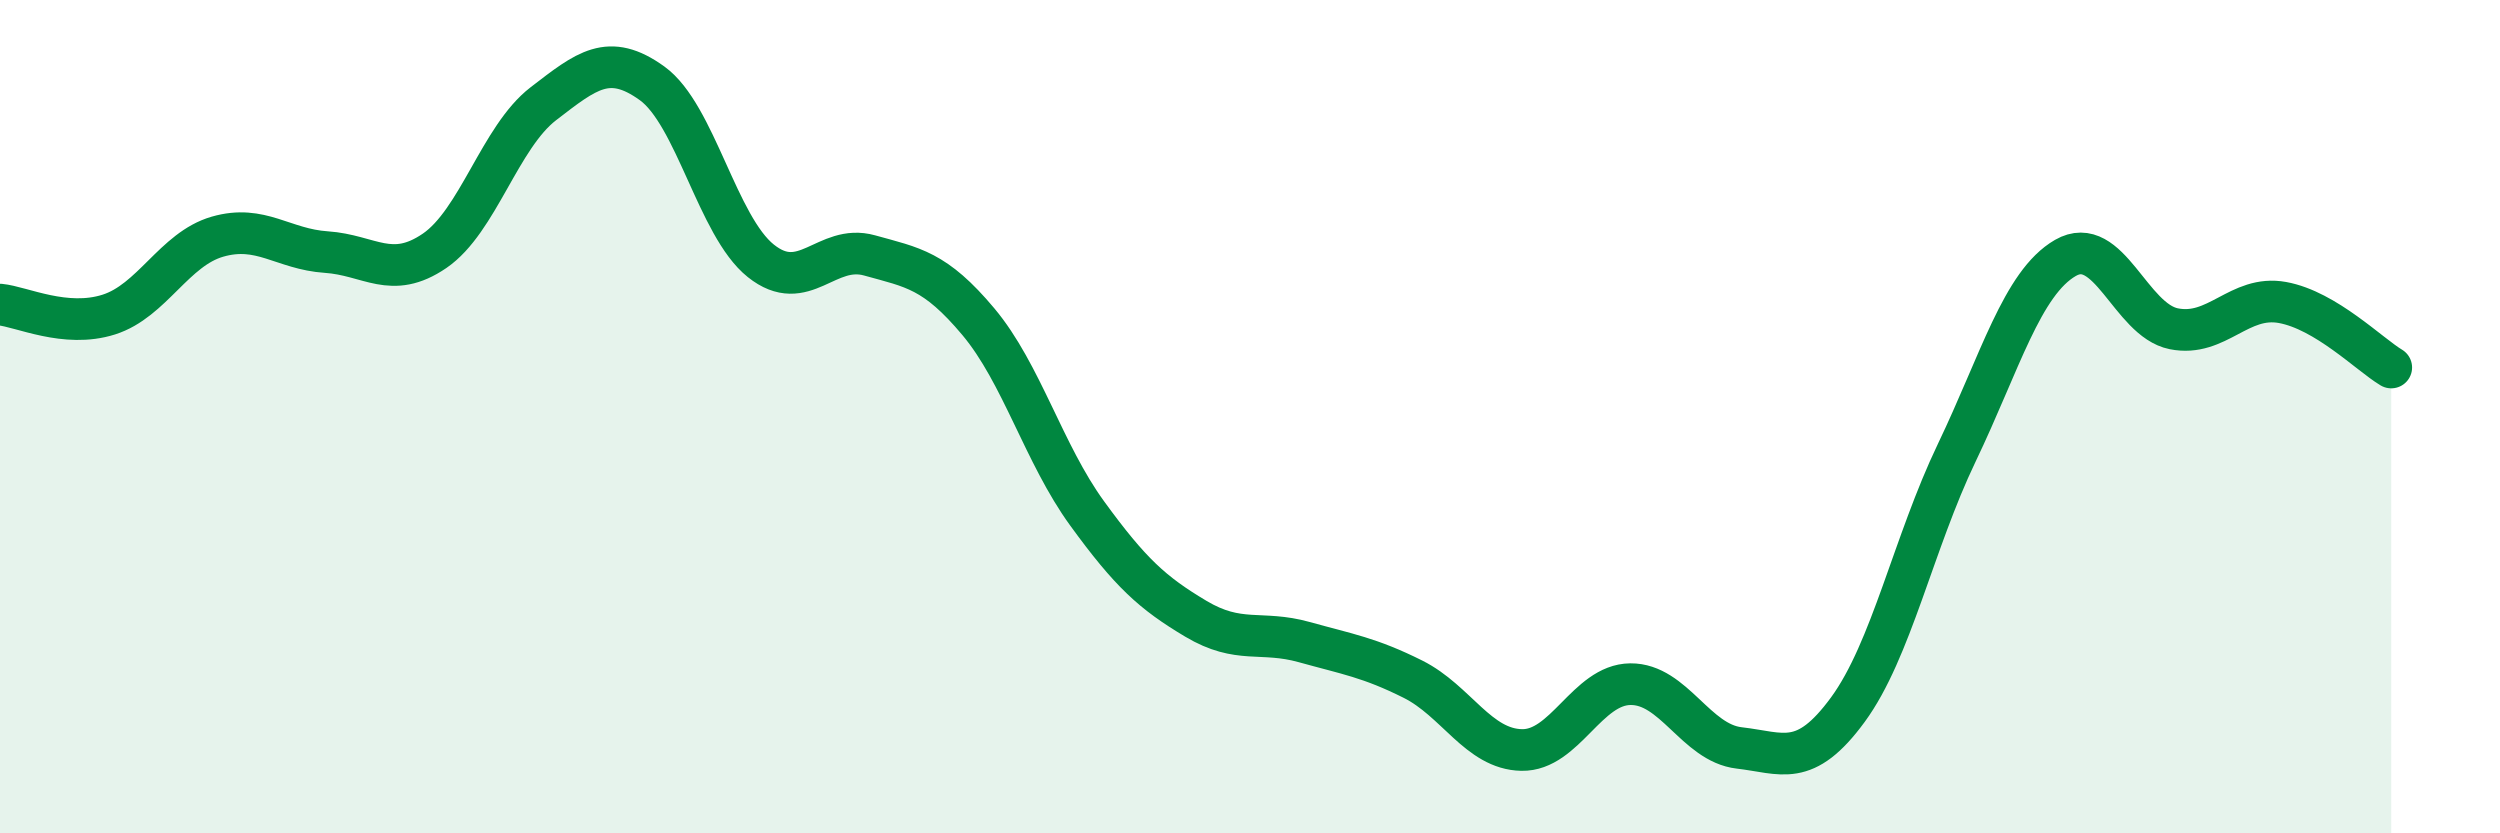 
    <svg width="60" height="20" viewBox="0 0 60 20" xmlns="http://www.w3.org/2000/svg">
      <path
        d="M 0,7.31 C 0.52,7.36 1.57,7.88 2.61,7.55 C 3.65,7.22 4.18,5.98 5.22,5.68 C 6.26,5.38 6.79,5.98 7.83,6.05 C 8.87,6.12 9.39,6.73 10.43,6.02 C 11.47,5.31 12,3.29 13.04,2.49 C 14.08,1.69 14.61,1.25 15.65,2 C 16.69,2.75 17.22,5.43 18.26,6.26 C 19.3,7.09 19.83,5.84 20.87,6.13 C 21.91,6.42 22.44,6.48 23.48,7.72 C 24.52,8.96 25.05,10.89 26.09,12.32 C 27.13,13.75 27.66,14.23 28.7,14.85 C 29.74,15.47 30.26,15.12 31.3,15.41 C 32.34,15.7 32.87,15.78 33.91,16.3 C 34.95,16.82 35.48,17.98 36.52,18 C 37.56,18.02 38.09,16.43 39.13,16.42 C 40.17,16.41 40.7,17.83 41.74,17.95 C 42.78,18.07 43.31,18.45 44.35,17.03 C 45.39,15.61 45.92,13.04 46.96,10.87 C 48,8.7 48.53,6.79 49.57,6.19 C 50.61,5.59 51.13,7.68 52.17,7.89 C 53.21,8.1 53.74,7.07 54.78,7.26 C 55.82,7.45 56.87,8.51 57.39,8.82L57.39 20L0 20Z"
        fill="#008740"
        opacity="0.1"
        stroke-linecap="round"
        stroke-linejoin="round"
      />
      <path
        d="M 0,7.31 C 0.52,7.36 1.57,7.88 2.61,7.55 C 3.65,7.22 4.18,5.98 5.22,5.68 C 6.26,5.38 6.79,5.98 7.83,6.05 C 8.87,6.12 9.39,6.73 10.43,6.02 C 11.47,5.31 12,3.29 13.04,2.49 C 14.08,1.69 14.61,1.25 15.65,2 C 16.69,2.75 17.22,5.43 18.26,6.26 C 19.3,7.09 19.83,5.84 20.87,6.13 C 21.91,6.42 22.44,6.48 23.48,7.72 C 24.52,8.96 25.05,10.89 26.09,12.32 C 27.13,13.75 27.66,14.23 28.7,14.85 C 29.74,15.47 30.26,15.12 31.3,15.41 C 32.34,15.7 32.87,15.78 33.91,16.3 C 34.95,16.82 35.48,17.98 36.52,18 C 37.56,18.02 38.09,16.43 39.13,16.42 C 40.17,16.41 40.7,17.83 41.74,17.95 C 42.78,18.07 43.31,18.45 44.35,17.03 C 45.39,15.61 45.92,13.04 46.96,10.87 C 48,8.7 48.53,6.79 49.57,6.19 C 50.61,5.59 51.13,7.68 52.17,7.89 C 53.21,8.1 53.74,7.07 54.78,7.26 C 55.82,7.45 56.87,8.51 57.39,8.82"
        stroke="#008740"
        stroke-width="1"
        fill="none"
        stroke-linecap="round"
        stroke-linejoin="round"
      />
    </svg>
  